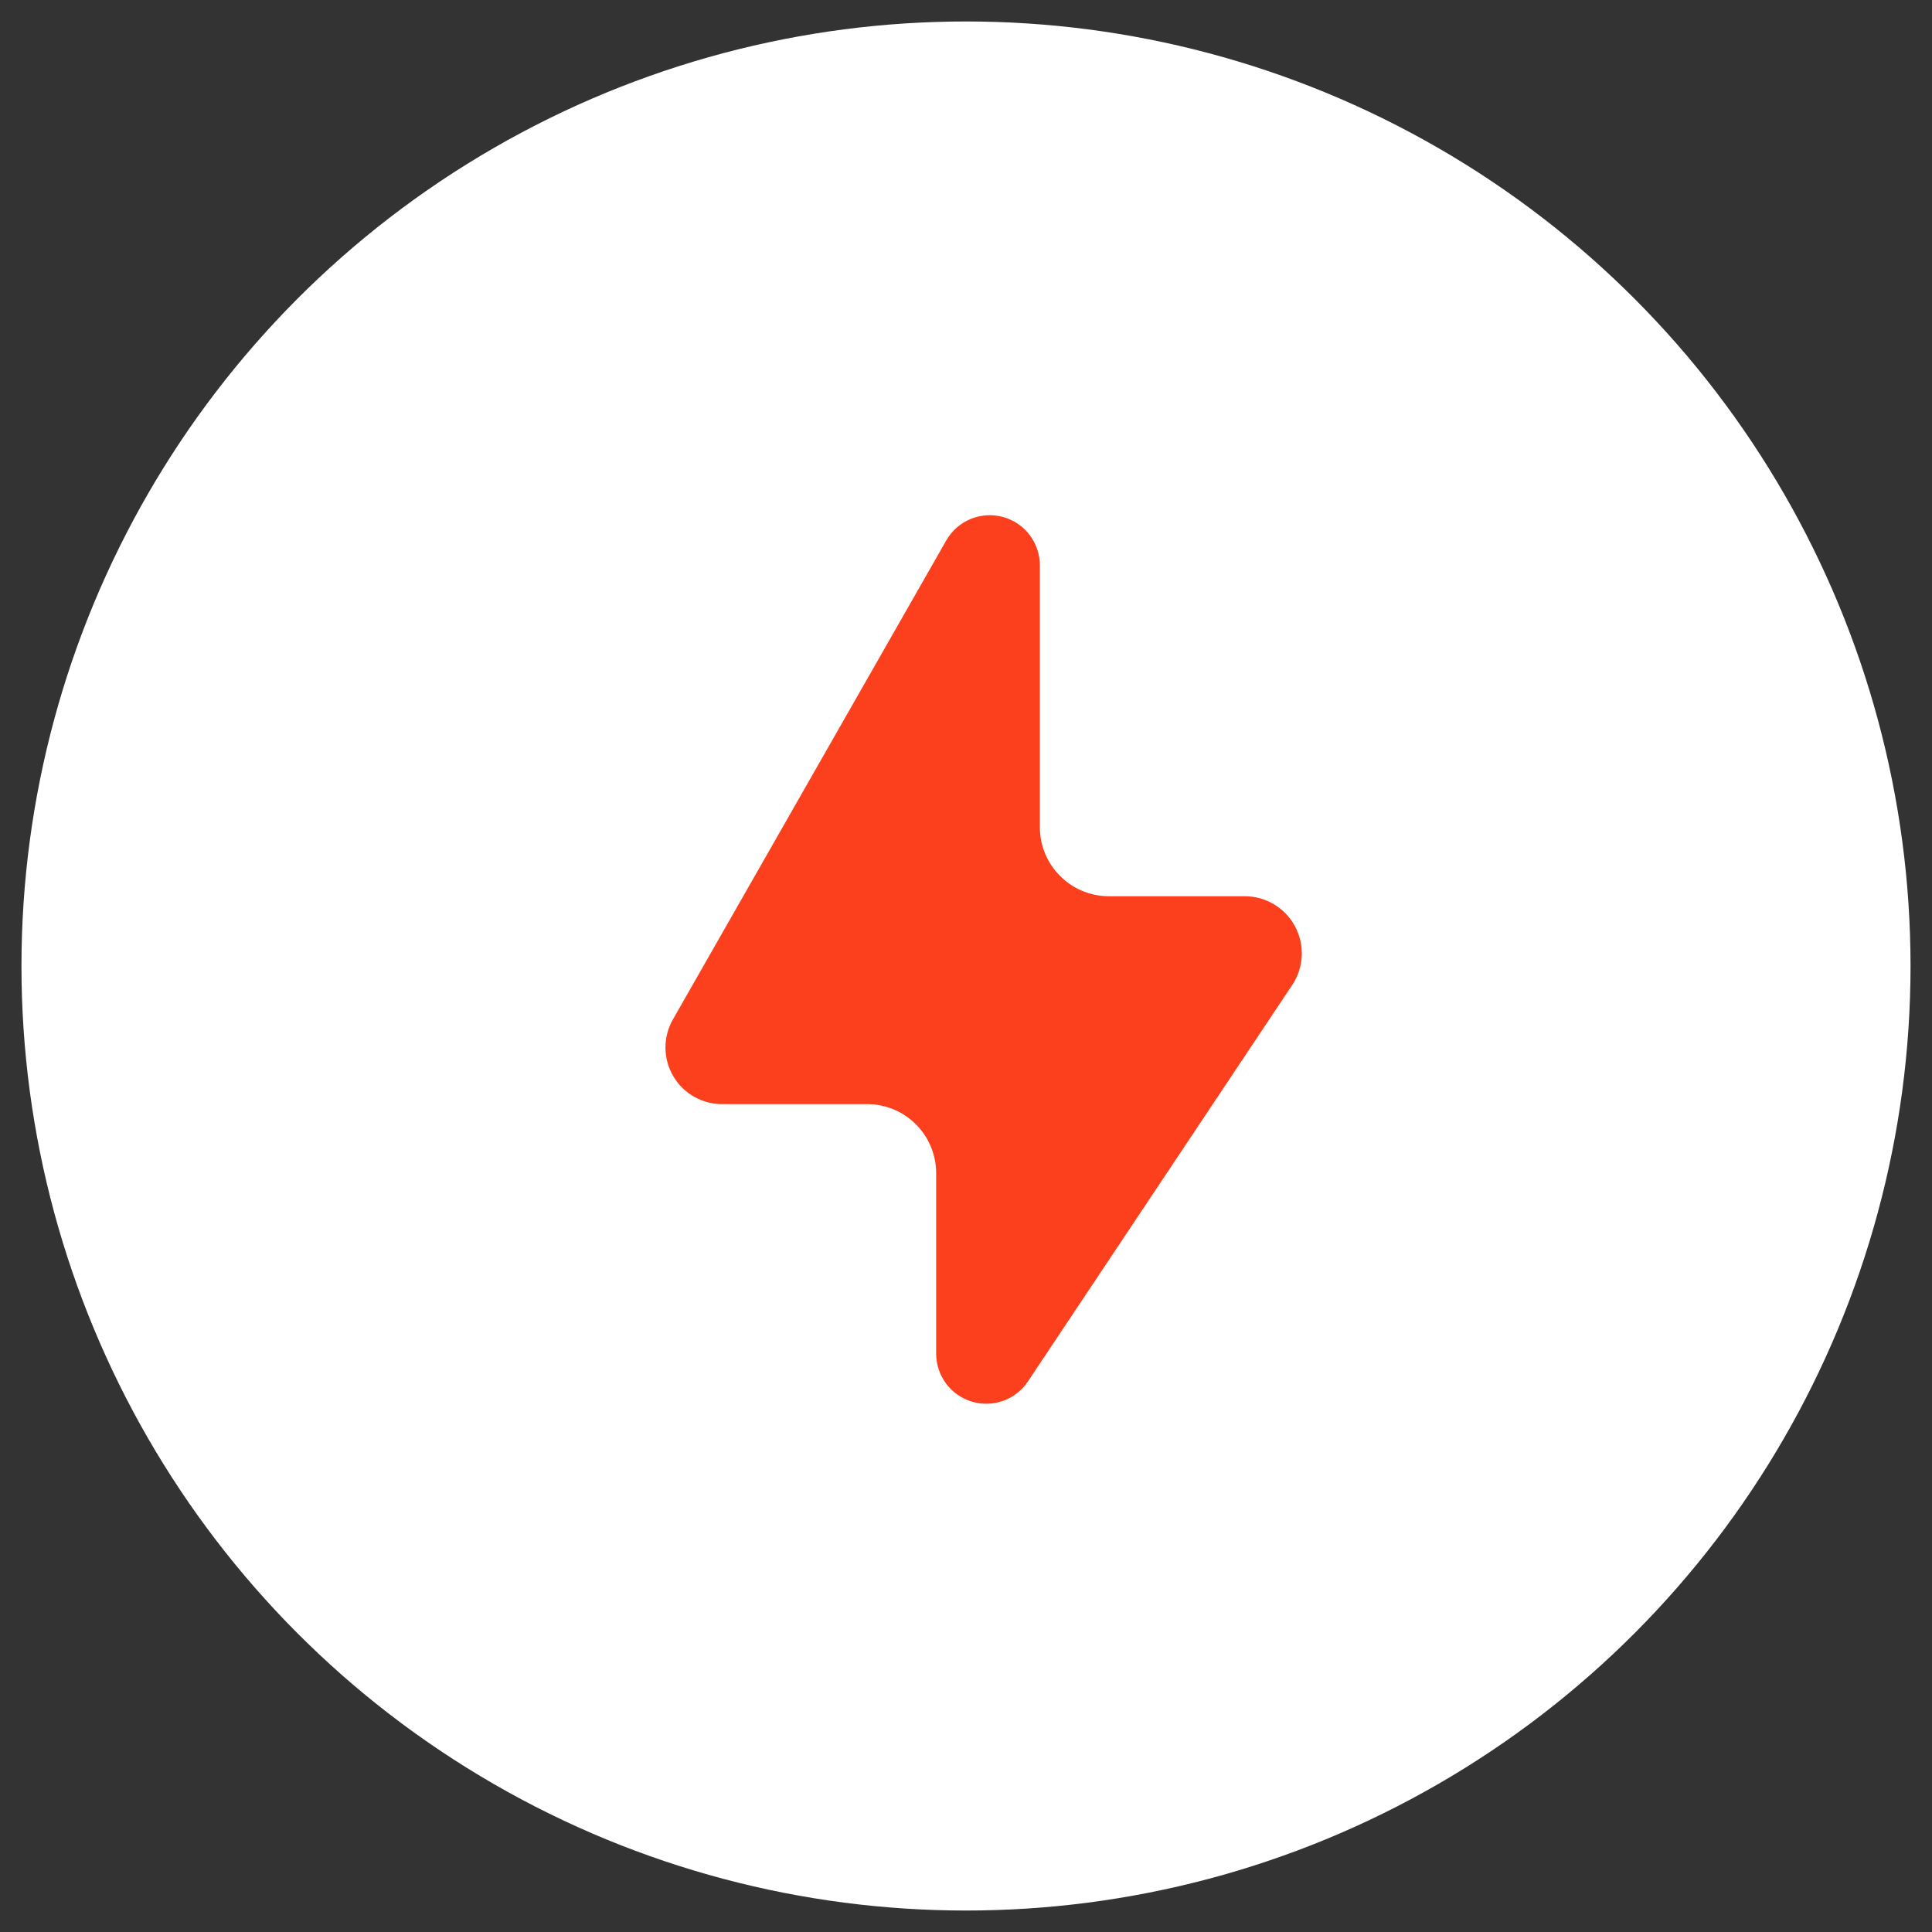 <?xml version="1.0" encoding="UTF-8"?> <svg xmlns="http://www.w3.org/2000/svg" width="45" height="45" viewBox="0 0 45 45" fill="none"><rect x="0" y="0" width="45" height="45" fill="#333333" stroke="none"/><circle cx="22.5" cy="22.5" r="22" fill="white"></circle><path d="M22.038 12.592L15.68 23.733C15.439 24.145 15.44 24.655 15.682 25.067C15.924 25.479 16.37 25.727 16.847 25.717H20.183C20.613 25.713 21.025 25.882 21.329 26.184C21.634 26.486 21.805 26.898 21.805 27.327V31.538C21.809 32.05 22.146 32.499 22.636 32.647C23.126 32.794 23.655 32.605 23.94 32.18L30.1 22.94C30.37 22.533 30.395 22.012 30.166 21.581C29.938 21.15 29.491 20.879 29.003 20.875H25.83C24.941 20.875 24.22 20.154 24.22 19.265V13.175C24.224 12.644 23.868 12.177 23.355 12.04C22.842 11.902 22.3 12.129 22.038 12.592Z" fill="#FC3F1D"></path></svg> 
